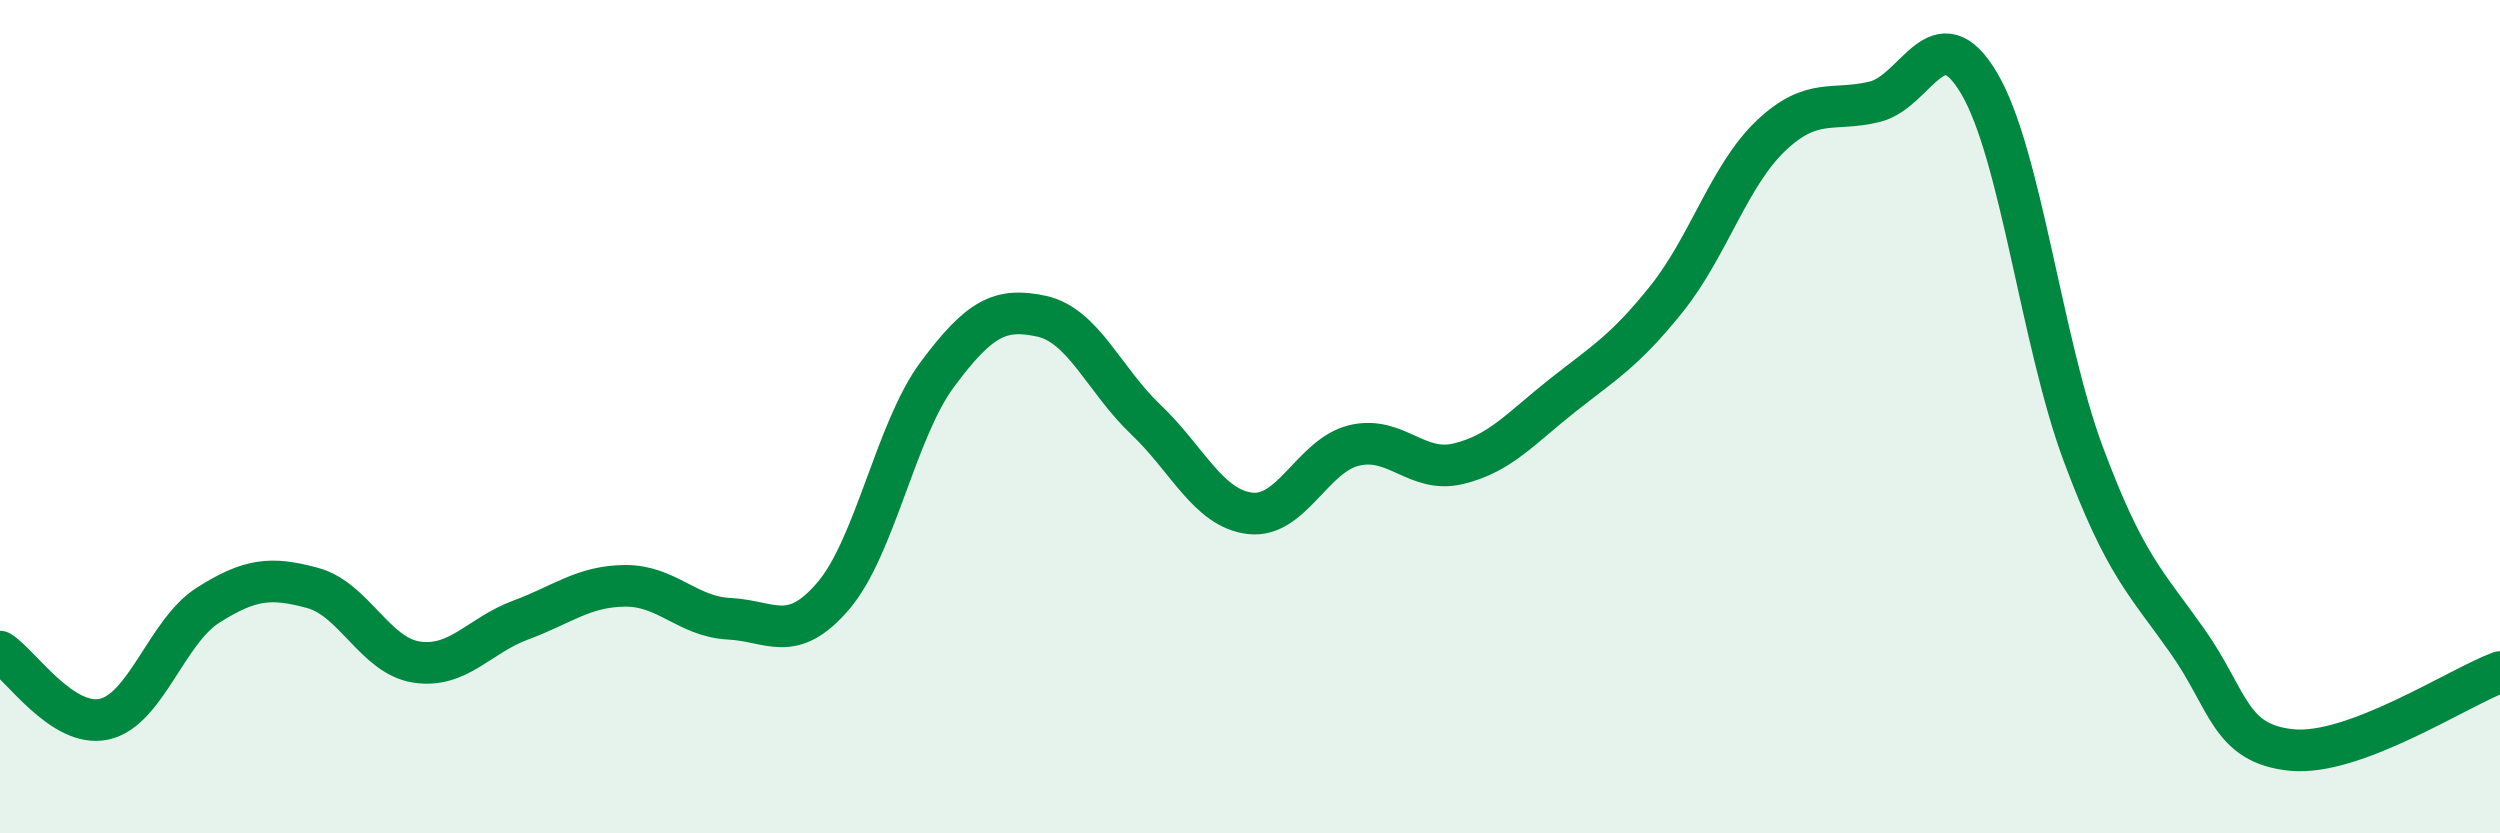 
    <svg width="60" height="20" viewBox="0 0 60 20" xmlns="http://www.w3.org/2000/svg">
      <path
        d="M 0,15.64 C 0.5,15.96 1.5,17.48 2.5,17.26 C 3.5,17.04 4,15.15 5,14.52 C 6,13.89 6.5,13.84 7.5,14.11 C 8.5,14.38 9,15.74 10,15.89 C 11,16.04 11.5,15.25 12.5,14.88 C 13.5,14.51 14,14.07 15,14.06 C 16,14.05 16.5,14.8 17.5,14.85 C 18.5,14.9 19,15.47 20,14.3 C 21,13.13 21.5,10.32 22.5,8.98 C 23.5,7.64 24,7.37 25,7.59 C 26,7.81 26.5,9.12 27.5,10.07 C 28.5,11.02 29,12.2 30,12.32 C 31,12.44 31.5,10.93 32.5,10.69 C 33.5,10.45 34,11.37 35,11.13 C 36,10.89 36.5,10.28 37.5,9.49 C 38.5,8.7 39,8.42 40,7.17 C 41,5.92 41.5,4.21 42.5,3.26 C 43.5,2.31 44,2.69 45,2.44 C 46,2.19 46.5,0.31 47.5,2 C 48.5,3.69 49,8.22 50,10.9 C 51,13.58 51.5,13.97 52.5,15.39 C 53.5,16.81 53.5,17.85 55,18 C 56.5,18.15 59,16.5 60,16.13L60 20L0 20Z"
        fill="#008740"
        opacity="0.1"
        stroke-linecap="round"
        stroke-linejoin="round"
      />
      <path
        d="M 0,15.64 C 0.5,15.96 1.5,17.48 2.5,17.26 C 3.5,17.04 4,15.15 5,14.52 C 6,13.89 6.5,13.84 7.5,14.11 C 8.5,14.38 9,15.74 10,15.89 C 11,16.04 11.5,15.25 12.5,14.88 C 13.5,14.51 14,14.07 15,14.06 C 16,14.05 16.5,14.8 17.5,14.85 C 18.5,14.9 19,15.47 20,14.3 C 21,13.13 21.5,10.32 22.5,8.98 C 23.5,7.64 24,7.37 25,7.59 C 26,7.81 26.5,9.12 27.5,10.07 C 28.5,11.02 29,12.2 30,12.32 C 31,12.44 31.5,10.93 32.5,10.69 C 33.5,10.45 34,11.37 35,11.13 C 36,10.89 36.5,10.28 37.5,9.49 C 38.5,8.7 39,8.42 40,7.17 C 41,5.92 41.5,4.21 42.5,3.26 C 43.5,2.31 44,2.69 45,2.44 C 46,2.19 46.5,0.31 47.5,2 C 48.5,3.69 49,8.22 50,10.9 C 51,13.58 51.5,13.97 52.5,15.39 C 53.5,16.81 53.5,17.85 55,18 C 56.5,18.15 59,16.5 60,16.13"
        stroke="#008740"
        stroke-width="1"
        fill="none"
        stroke-linecap="round"
        stroke-linejoin="round"
      />
    </svg>
  